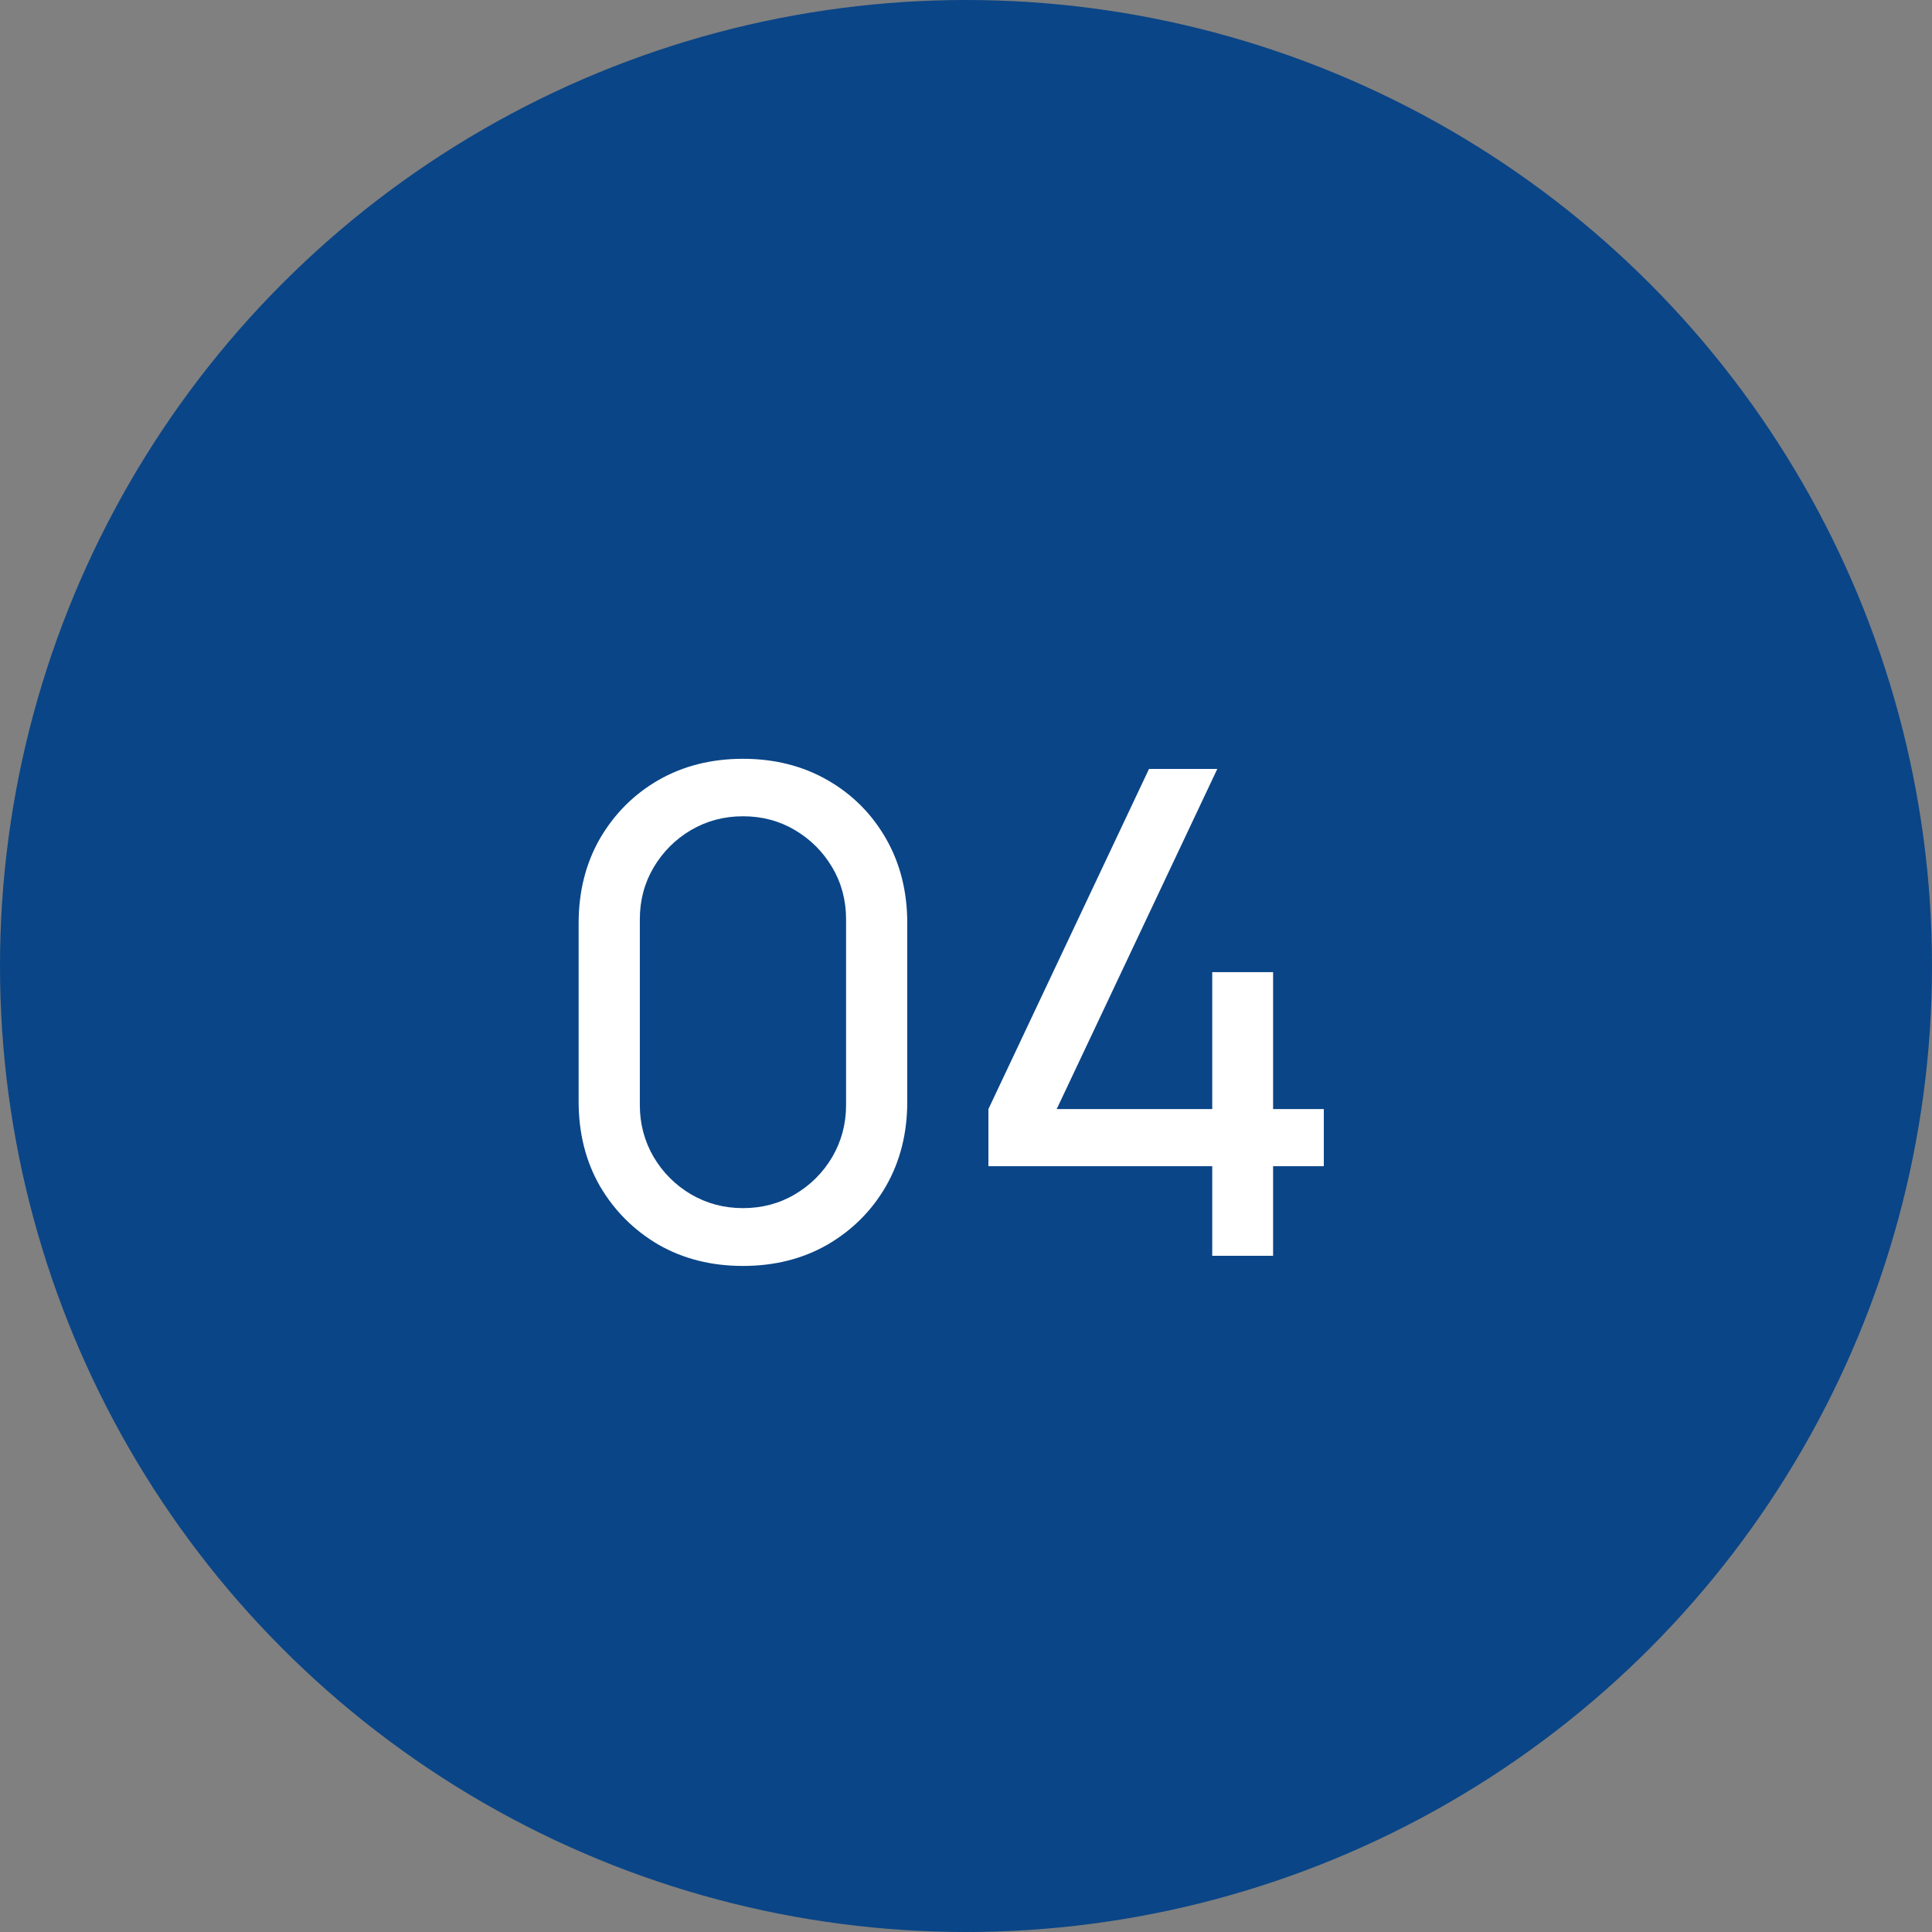 <?xml version="1.0" encoding="UTF-8"?> <svg xmlns="http://www.w3.org/2000/svg" width="40" height="40" viewBox="0 0 40 40" fill="none"><rect x="0" y="0" width="40" height="40" fill="#808080" stroke="none"/><circle cx="20" cy="20" r="20" fill="#0A4587"></circle><path d="M15.382 26.21C14.729 26.21 14.145 26.063 13.632 25.769C13.123 25.47 12.72 25.067 12.421 24.558C12.127 24.045 11.98 23.461 11.98 22.808V19.112C11.98 18.459 12.127 17.875 12.421 17.362C12.72 16.849 13.123 16.445 13.632 16.151C14.145 15.857 14.729 15.71 15.382 15.71C16.035 15.71 16.619 15.857 17.132 16.151C17.645 16.445 18.049 16.849 18.343 17.362C18.637 17.875 18.784 18.459 18.784 19.112V22.808C18.784 23.461 18.637 24.045 18.343 24.558C18.049 25.067 17.645 25.47 17.132 25.769C16.619 26.063 16.035 26.21 15.382 26.21ZM15.382 25.013C15.779 25.013 16.138 24.917 16.46 24.726C16.782 24.535 17.039 24.278 17.23 23.956C17.421 23.629 17.517 23.27 17.517 22.878V19.035C17.517 18.638 17.421 18.279 17.23 17.957C17.039 17.635 16.782 17.378 16.46 17.187C16.138 16.996 15.779 16.9 15.382 16.9C14.99 16.9 14.631 16.996 14.304 17.187C13.982 17.378 13.725 17.635 13.534 17.957C13.343 18.279 13.247 18.638 13.247 19.035V22.878C13.247 23.27 13.343 23.629 13.534 23.956C13.725 24.278 13.982 24.535 14.304 24.726C14.631 24.917 14.99 25.013 15.382 25.013ZM25.098 26V24.145H20.464V22.962L23.789 15.92H25.203L21.878 22.962H25.098V20.127H26.358V22.962H27.408V24.145H26.358V26H25.098Z" fill="white"></path></svg> 